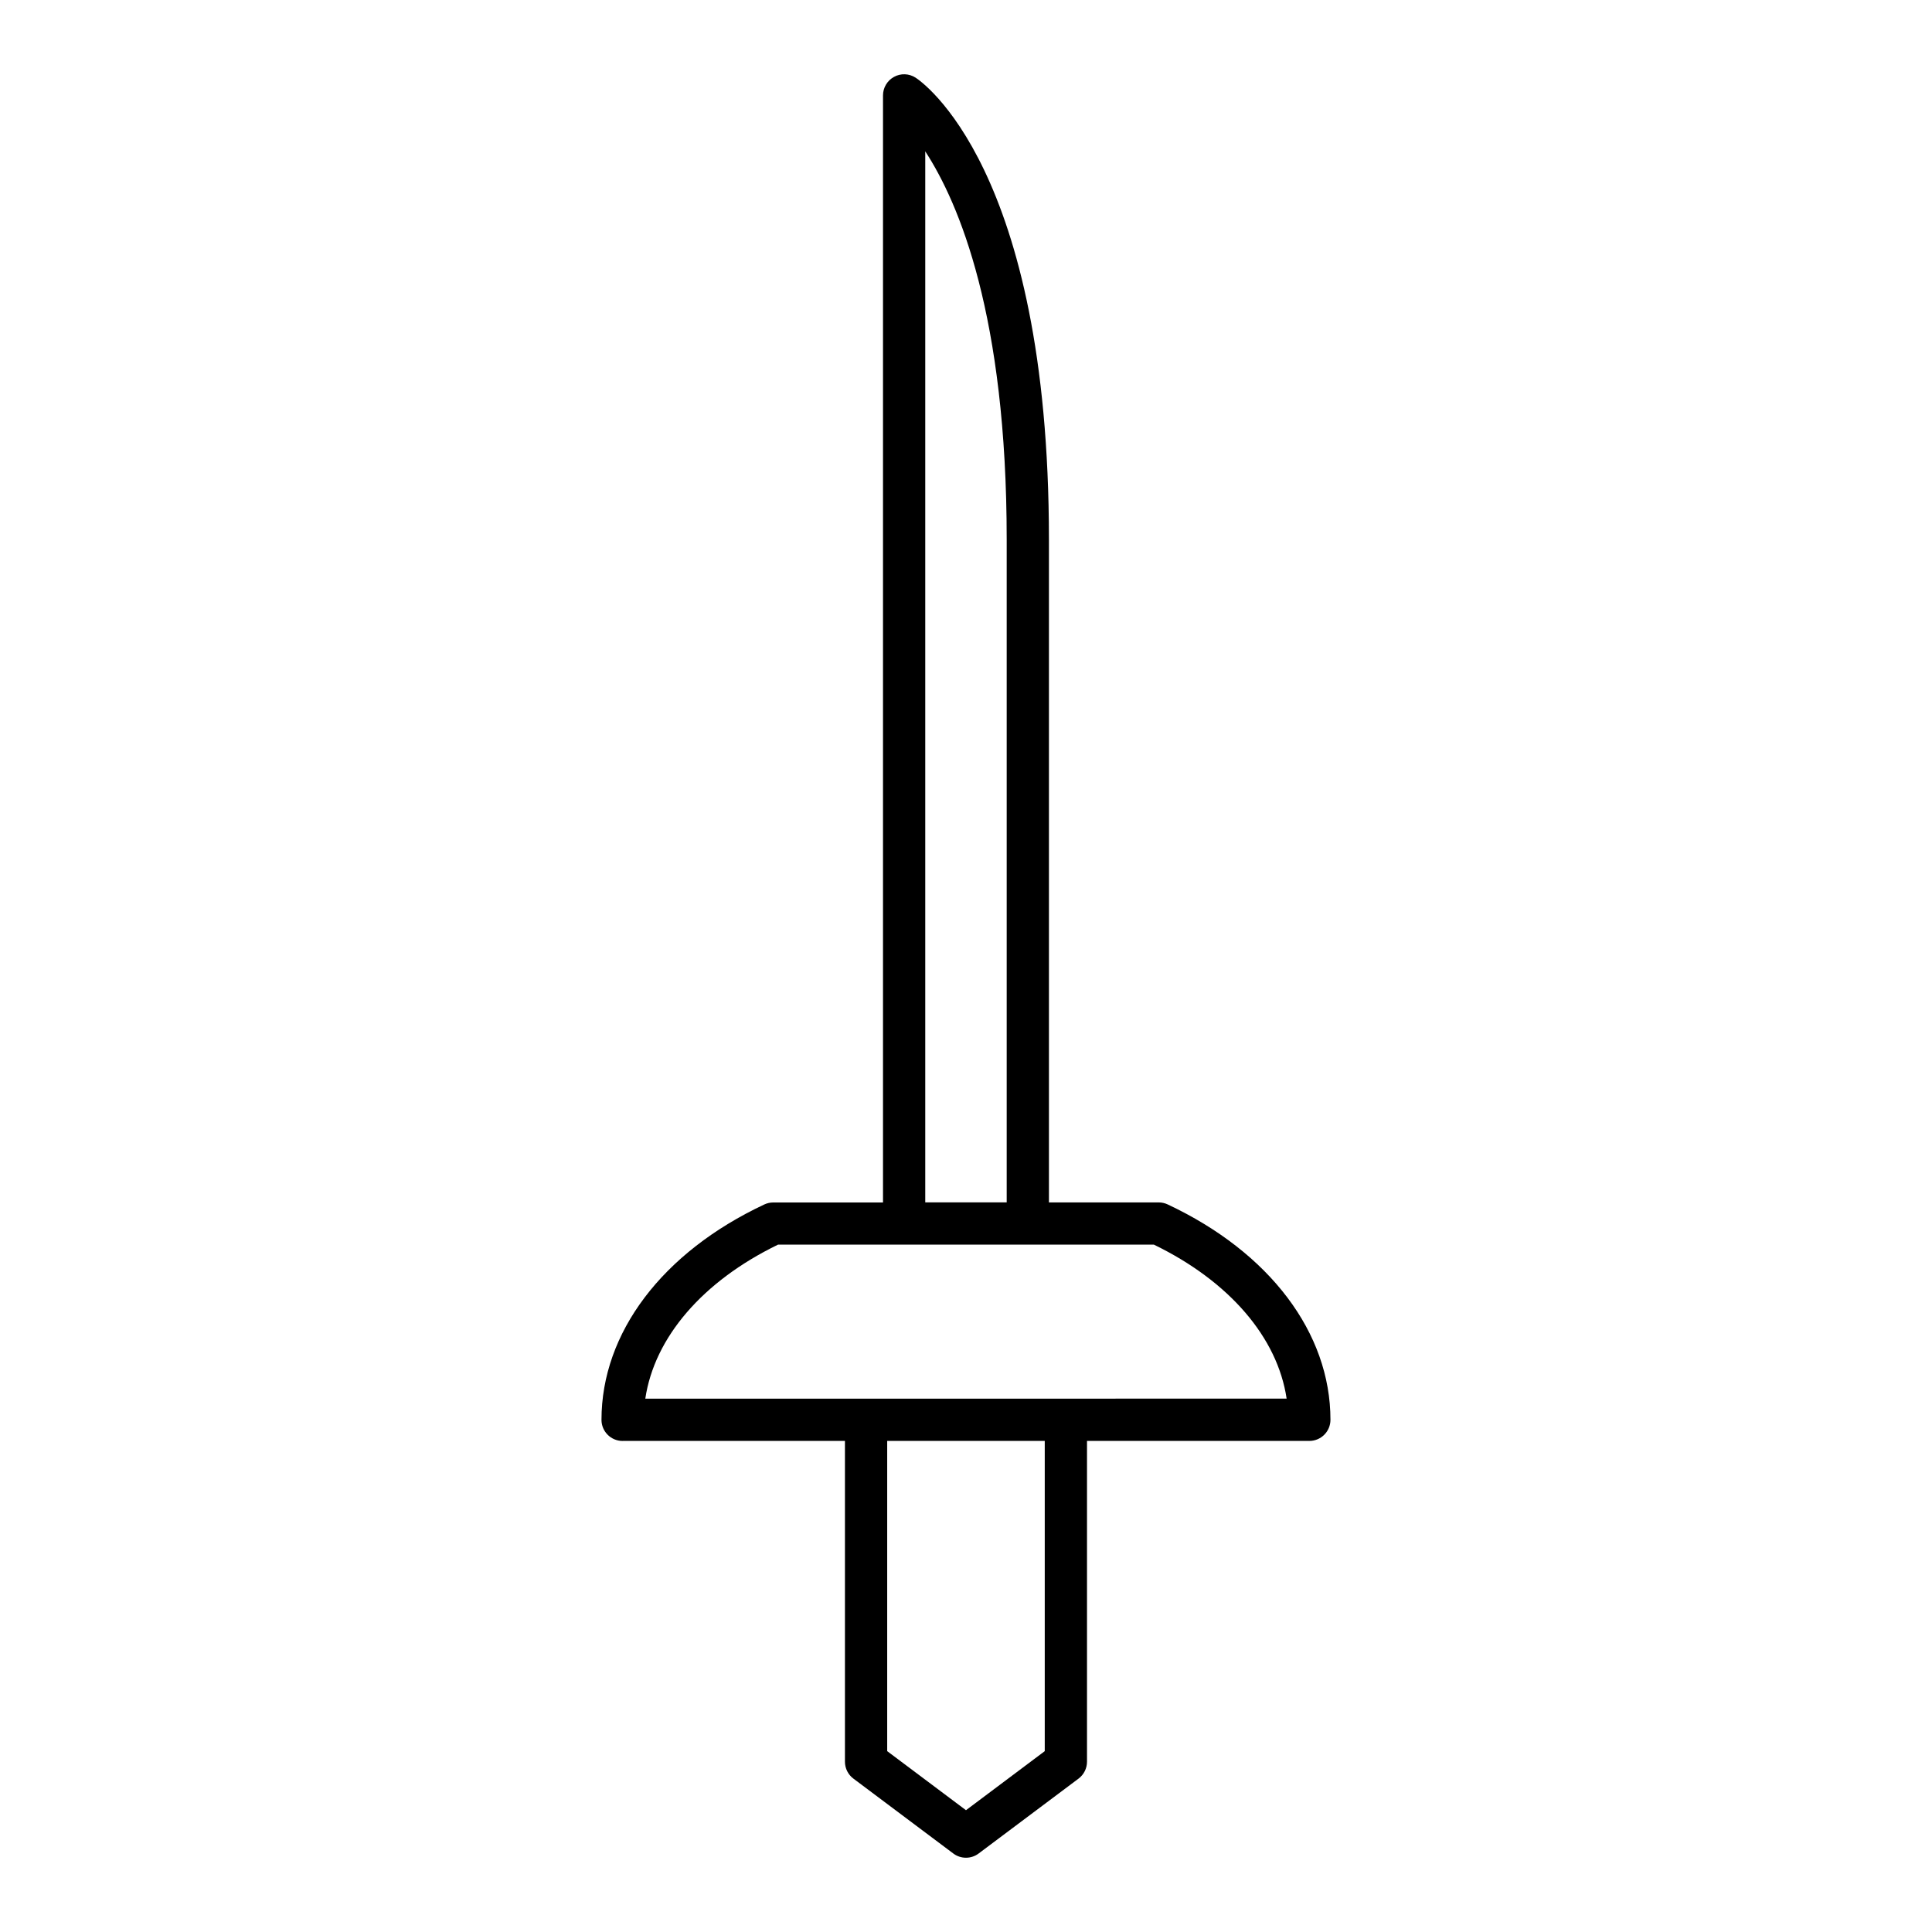 <?xml version="1.0" encoding="UTF-8"?>
<!-- Uploaded to: ICON Repo, www.svgrepo.com, Generator: ICON Repo Mixer Tools -->
<svg fill="#000000" width="800px" height="800px" version="1.1" viewBox="144 144 512 512" xmlns="http://www.w3.org/2000/svg">
 <path d="m309 525.86h58.918v85.012c0 1.762 0.832 3.422 2.242 4.477l26.477 19.848c0.996 0.75 2.176 1.121 3.356 1.121 1.18 0 2.363-0.371 3.356-1.121l26.477-19.848c1.41-1.055 2.242-2.719 2.242-4.477v-85.012h58.918c3.094 0 5.598-2.504 5.598-5.598 0-23.062-16.125-44.402-43.145-57.078-0.742-0.352-1.559-0.531-2.379-0.531h-29.082v-175.7c0-98.59-33.91-121.46-35.352-122.38-1.727-1.109-3.918-1.188-5.707-0.195-1.797 0.977-2.914 2.863-2.914 4.91v293.38h-29.082c-0.82 0-1.633 0.18-2.379 0.531-27.016 12.676-43.145 34.016-43.145 57.078 0.004 3.09 2.508 5.594 5.602 5.594zm111.87 82.211-20.875 15.652-20.879-15.652v-82.211h41.754zm-31.668-423.96c8.926 13.703 21.582 43.598 21.582 102.83v175.7h-21.582zm-39.012 289.73h99.602c20.023 9.715 32.773 24.629 35.18 40.812l-169.96 0.004c2.406-16.188 15.152-31.102 35.176-40.816z"/>
</svg>